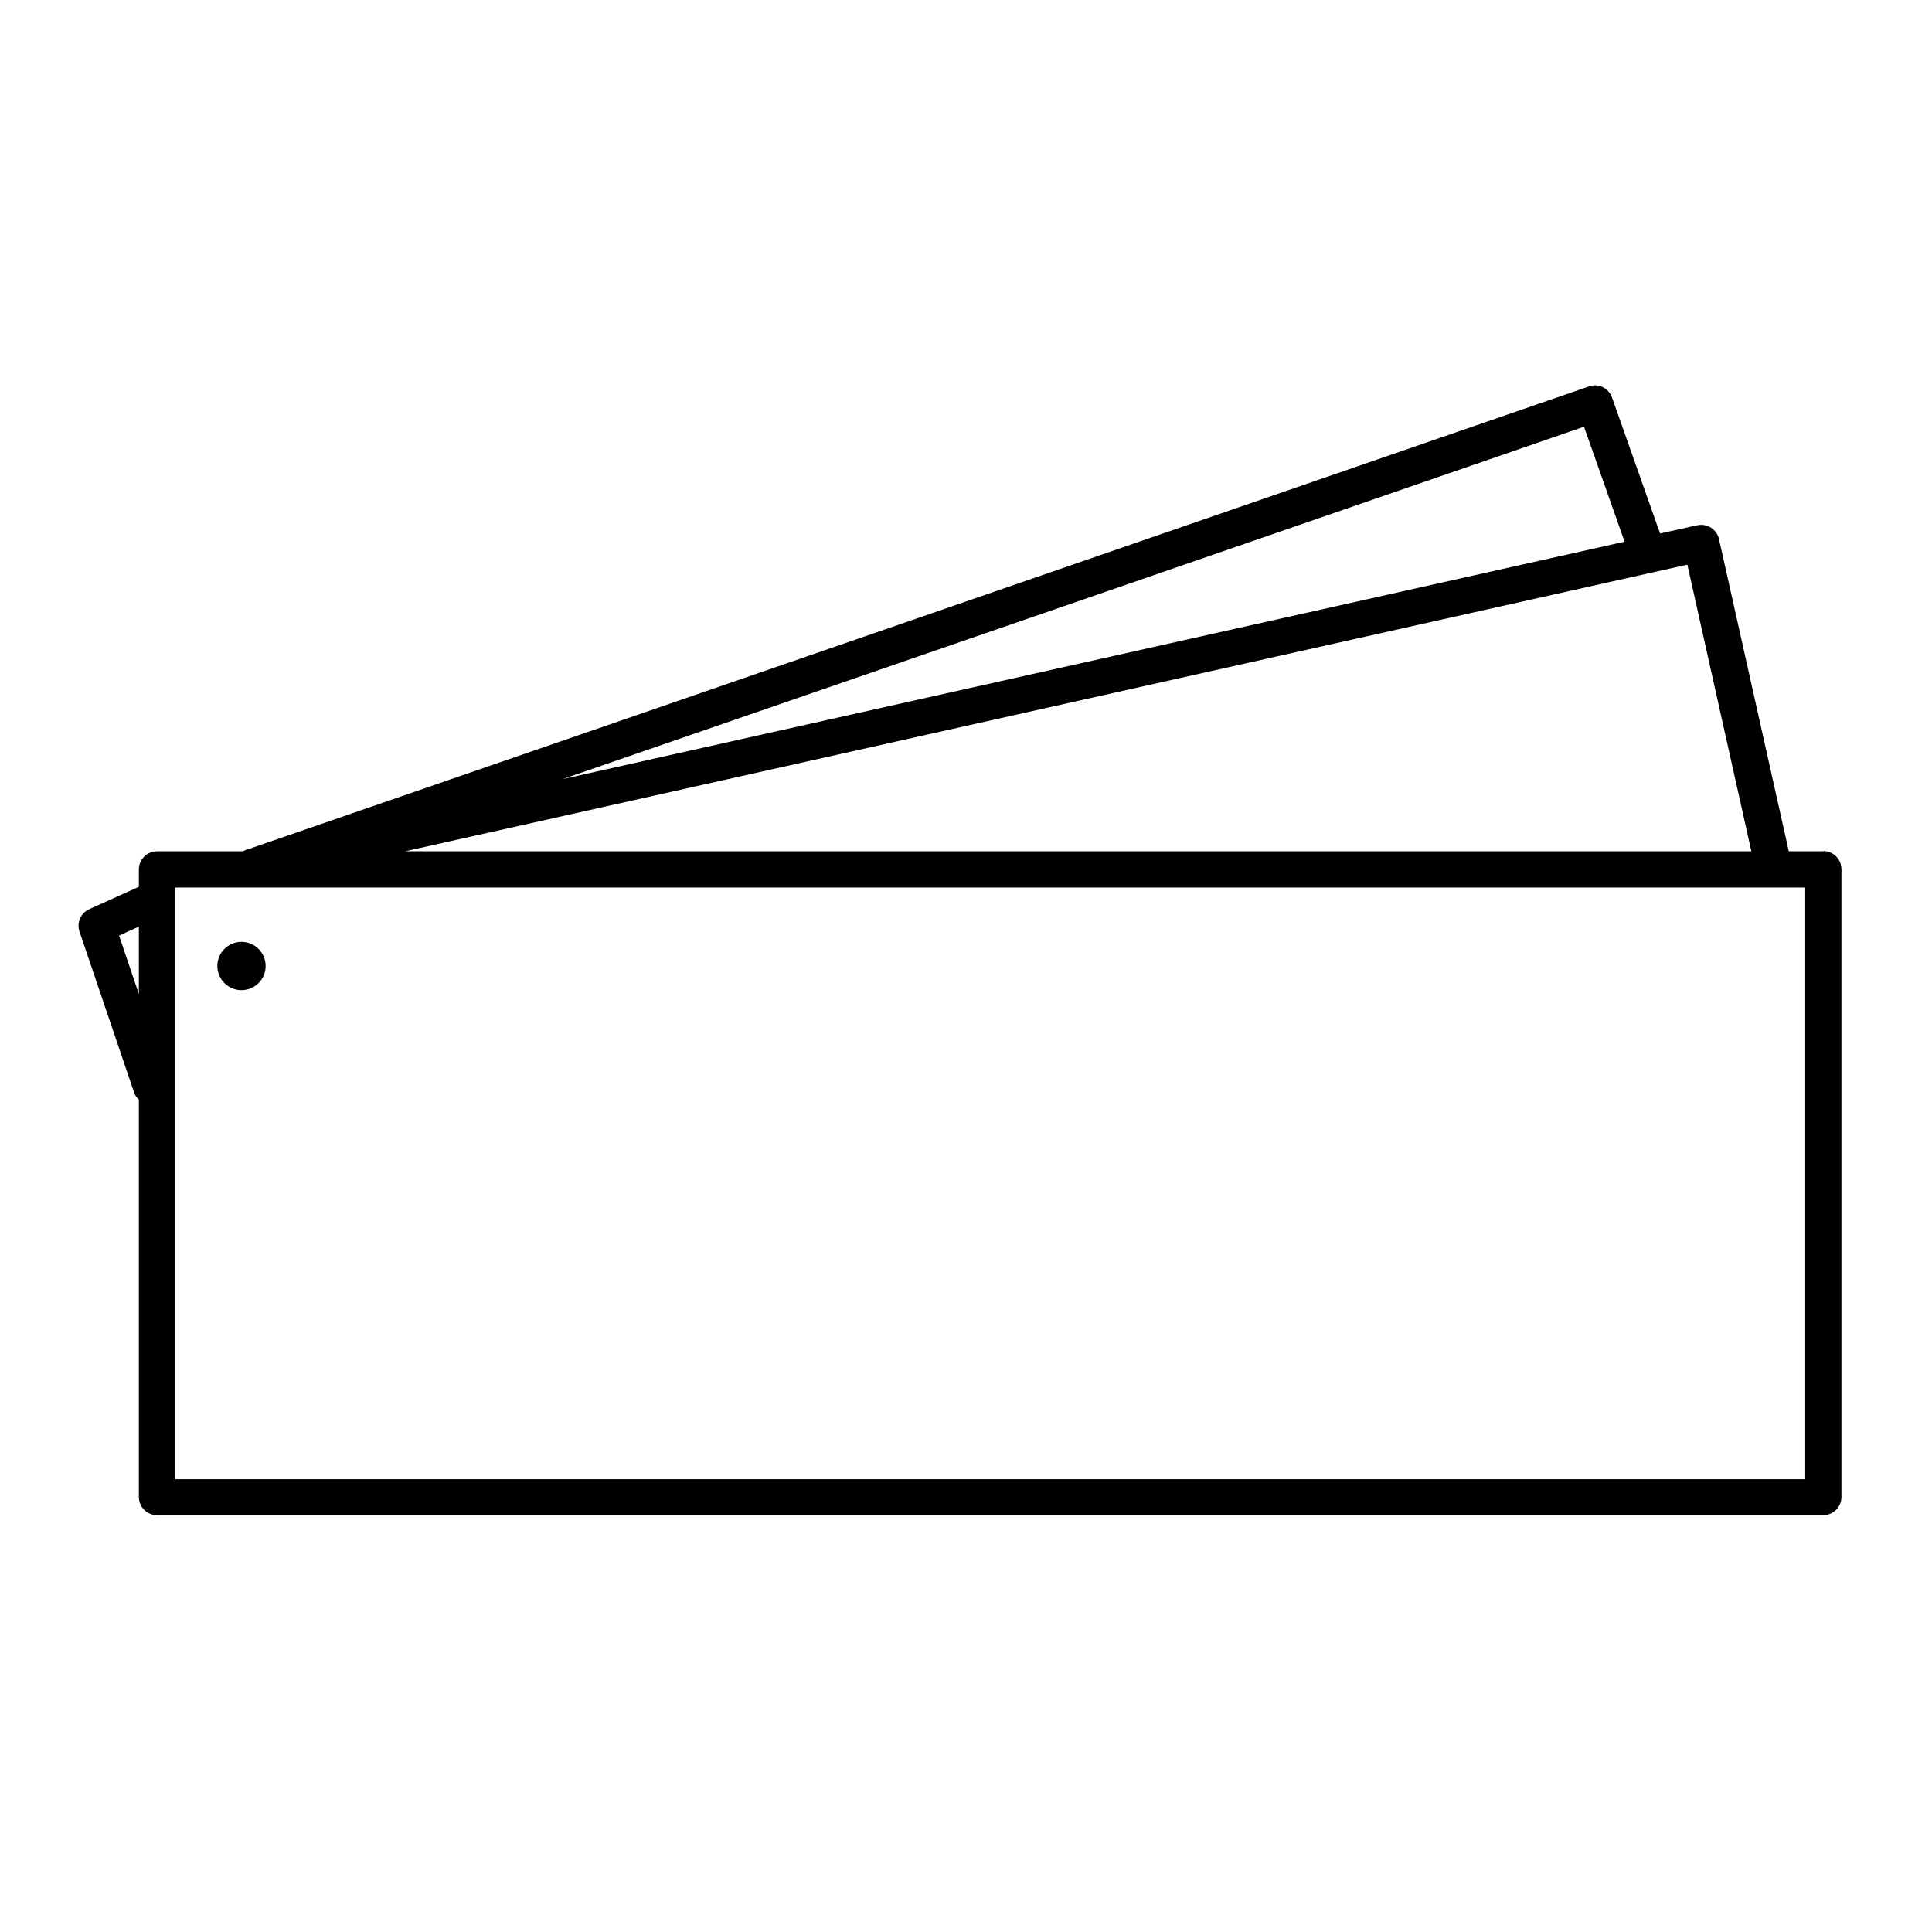 <?xml version="1.0" encoding="UTF-8"?><svg id="b" xmlns="http://www.w3.org/2000/svg" viewBox="0 0 80 80"><defs><style>.d{fill:none;}</style></defs><g id="c"><rect class="d" width="80" height="80"/><path d="m75.5,35.25h-1.43l-2.89-12.93c-.09-.4-.49-.66-.9-.57l-1.54.34-1.99-5.63c-.14-.39-.56-.6-.95-.46L10.23,35.18h-.03s-.02.02-.03.02l-.05.02s-.02.02-.04.02c-.01,0-.02,0-.03.01h-3.55c-.41,0-.75.34-.75.75v.72l-2.06.93c-.35.16-.52.56-.4.92l2.26,6.66c.04.12.11.22.2.3v16.46c0,.41.34.75.75.75h69c.41,0,.75-.34.75-.75v-26c0-.41-.34-.75-.75-.75Zm-2.97,0H16.78l53.09-11.87,2.65,11.87Zm-6.94-17.58l1.68,4.76-43.97,9.83,42.29-14.59ZM4.93,38.74l.82-.37v2.79l-.82-2.42Zm69.82,22.51H7.25v-24.5h67.5v24.5Z"/><circle cx="10" cy="40" r="1"/></g></svg>